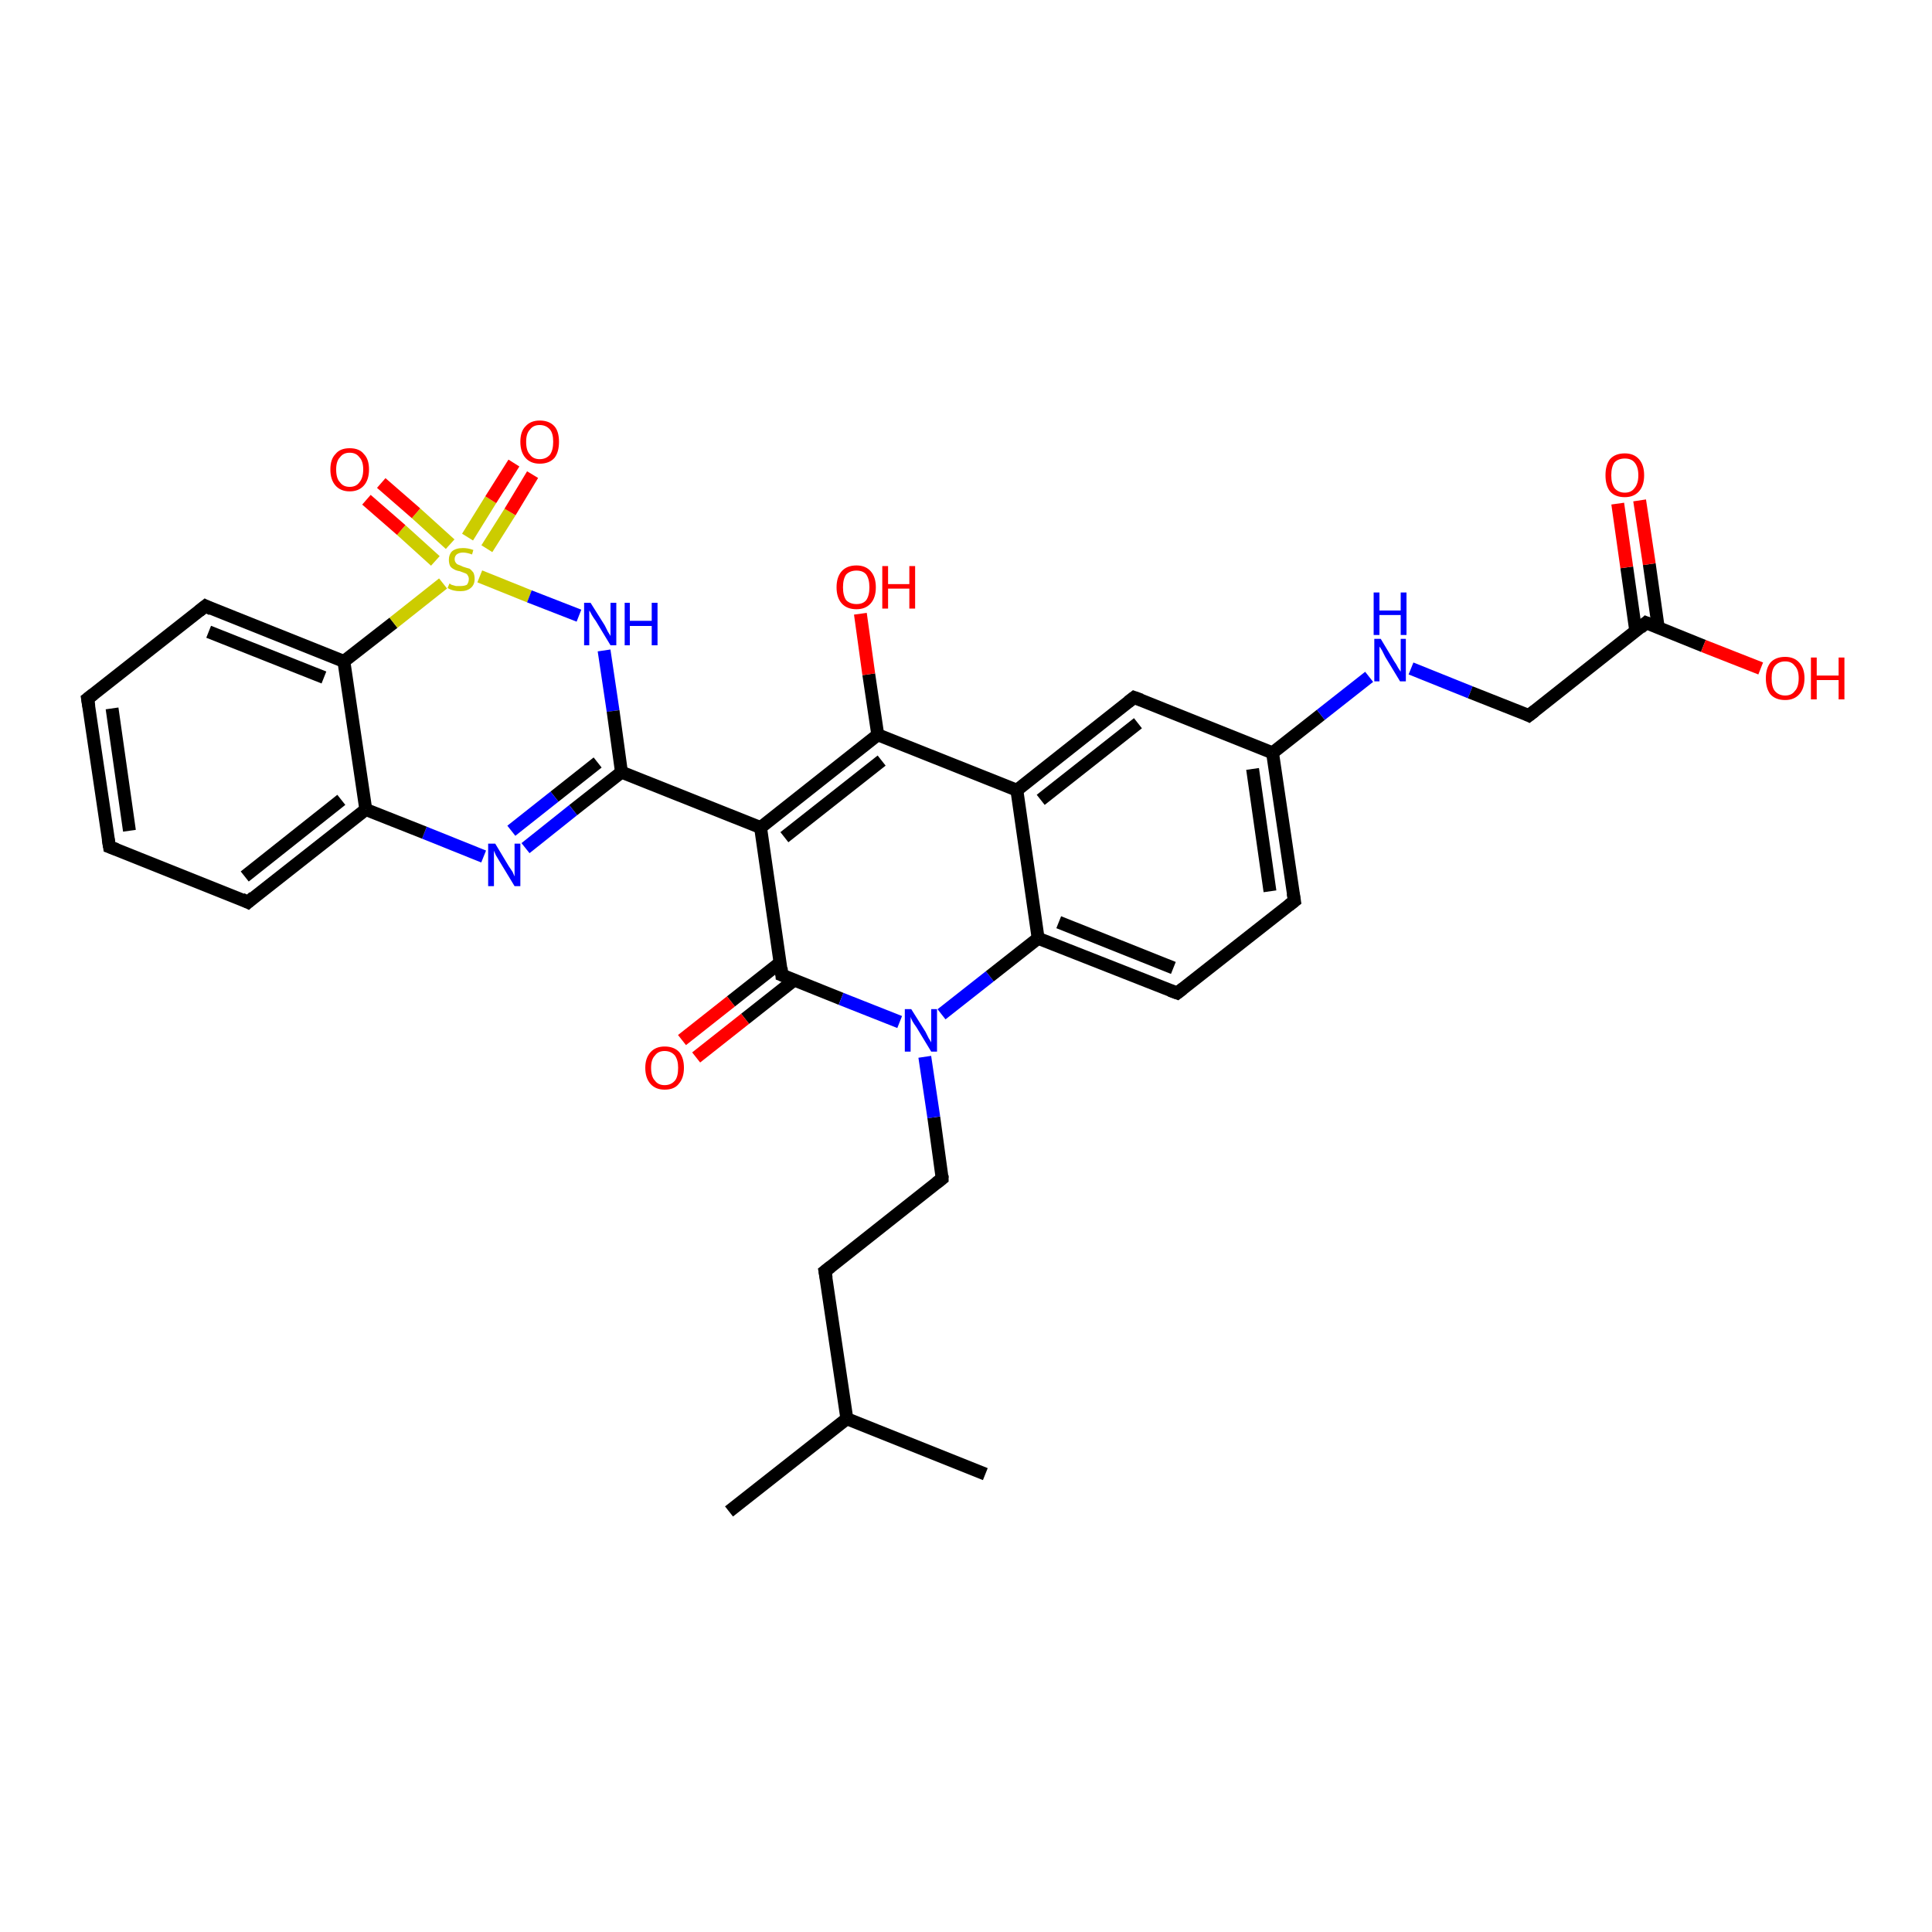 <?xml version='1.0' encoding='iso-8859-1'?>
<svg version='1.1' baseProfile='full'
              xmlns='http://www.w3.org/2000/svg'
                      xmlns:rdkit='http://www.rdkit.org/xml'
                      xmlns:xlink='http://www.w3.org/1999/xlink'
                  xml:space='preserve'
width='300px' height='300px' viewBox='0 0 300 300'>
<!-- END OF HEADER -->
<rect style='opacity:1.0;fill:#FFFFFF;stroke:none' width='300.0' height='300.0' x='0.0' y='0.0'> </rect>
<path class='bond-0 atom-0 atom-1' d='M 113.2,234.7 L 131.5,220.3' style='fill:none;fill-rule:evenodd;stroke:#000000;stroke-width:2.0px;stroke-linecap:butt;stroke-linejoin:miter;stroke-opacity:1' />
<path class='bond-1 atom-1 atom-2' d='M 131.5,220.3 L 153.0,228.9' style='fill:none;fill-rule:evenodd;stroke:#000000;stroke-width:2.0px;stroke-linecap:butt;stroke-linejoin:miter;stroke-opacity:1' />
<path class='bond-2 atom-1 atom-3' d='M 131.5,220.3 L 128.1,197.4' style='fill:none;fill-rule:evenodd;stroke:#000000;stroke-width:2.0px;stroke-linecap:butt;stroke-linejoin:miter;stroke-opacity:1' />
<path class='bond-3 atom-3 atom-4' d='M 128.1,197.4 L 146.3,183.0' style='fill:none;fill-rule:evenodd;stroke:#000000;stroke-width:2.0px;stroke-linecap:butt;stroke-linejoin:miter;stroke-opacity:1' />
<path class='bond-4 atom-4 atom-5' d='M 146.3,183.0 L 145.0,173.5' style='fill:none;fill-rule:evenodd;stroke:#000000;stroke-width:2.0px;stroke-linecap:butt;stroke-linejoin:miter;stroke-opacity:1' />
<path class='bond-4 atom-4 atom-5' d='M 145.0,173.5 L 143.6,164.1' style='fill:none;fill-rule:evenodd;stroke:#0000FF;stroke-width:2.0px;stroke-linecap:butt;stroke-linejoin:miter;stroke-opacity:1' />
<path class='bond-5 atom-5 atom-6' d='M 146.2,157.5 L 153.7,151.6' style='fill:none;fill-rule:evenodd;stroke:#0000FF;stroke-width:2.0px;stroke-linecap:butt;stroke-linejoin:miter;stroke-opacity:1' />
<path class='bond-5 atom-5 atom-6' d='M 153.7,151.6 L 161.2,145.7' style='fill:none;fill-rule:evenodd;stroke:#000000;stroke-width:2.0px;stroke-linecap:butt;stroke-linejoin:miter;stroke-opacity:1' />
<path class='bond-6 atom-6 atom-7' d='M 161.2,145.7 L 182.8,154.2' style='fill:none;fill-rule:evenodd;stroke:#000000;stroke-width:2.0px;stroke-linecap:butt;stroke-linejoin:miter;stroke-opacity:1' />
<path class='bond-6 atom-6 atom-7' d='M 164.4,143.2 L 182.2,150.3' style='fill:none;fill-rule:evenodd;stroke:#000000;stroke-width:2.0px;stroke-linecap:butt;stroke-linejoin:miter;stroke-opacity:1' />
<path class='bond-7 atom-7 atom-8' d='M 182.8,154.2 L 201.0,139.9' style='fill:none;fill-rule:evenodd;stroke:#000000;stroke-width:2.0px;stroke-linecap:butt;stroke-linejoin:miter;stroke-opacity:1' />
<path class='bond-8 atom-8 atom-9' d='M 201.0,139.9 L 197.6,116.9' style='fill:none;fill-rule:evenodd;stroke:#000000;stroke-width:2.0px;stroke-linecap:butt;stroke-linejoin:miter;stroke-opacity:1' />
<path class='bond-8 atom-8 atom-9' d='M 197.2,138.4 L 194.5,119.4' style='fill:none;fill-rule:evenodd;stroke:#000000;stroke-width:2.0px;stroke-linecap:butt;stroke-linejoin:miter;stroke-opacity:1' />
<path class='bond-9 atom-9 atom-10' d='M 197.6,116.9 L 205.1,111.0' style='fill:none;fill-rule:evenodd;stroke:#000000;stroke-width:2.0px;stroke-linecap:butt;stroke-linejoin:miter;stroke-opacity:1' />
<path class='bond-9 atom-9 atom-10' d='M 205.1,111.0 L 212.6,105.1' style='fill:none;fill-rule:evenodd;stroke:#0000FF;stroke-width:2.0px;stroke-linecap:butt;stroke-linejoin:miter;stroke-opacity:1' />
<path class='bond-10 atom-10 atom-11' d='M 219.1,103.8 L 228.3,107.5' style='fill:none;fill-rule:evenodd;stroke:#0000FF;stroke-width:2.0px;stroke-linecap:butt;stroke-linejoin:miter;stroke-opacity:1' />
<path class='bond-10 atom-10 atom-11' d='M 228.3,107.5 L 237.4,111.1' style='fill:none;fill-rule:evenodd;stroke:#000000;stroke-width:2.0px;stroke-linecap:butt;stroke-linejoin:miter;stroke-opacity:1' />
<path class='bond-11 atom-11 atom-12' d='M 237.4,111.1 L 255.6,96.7' style='fill:none;fill-rule:evenodd;stroke:#000000;stroke-width:2.0px;stroke-linecap:butt;stroke-linejoin:miter;stroke-opacity:1' />
<path class='bond-12 atom-12 atom-13' d='M 255.6,96.7 L 264.5,100.3' style='fill:none;fill-rule:evenodd;stroke:#000000;stroke-width:2.0px;stroke-linecap:butt;stroke-linejoin:miter;stroke-opacity:1' />
<path class='bond-12 atom-12 atom-13' d='M 264.5,100.3 L 273.4,103.8' style='fill:none;fill-rule:evenodd;stroke:#FF0000;stroke-width:2.0px;stroke-linecap:butt;stroke-linejoin:miter;stroke-opacity:1' />
<path class='bond-13 atom-12 atom-14' d='M 257.5,97.5 L 256.1,87.6' style='fill:none;fill-rule:evenodd;stroke:#000000;stroke-width:2.0px;stroke-linecap:butt;stroke-linejoin:miter;stroke-opacity:1' />
<path class='bond-13 atom-12 atom-14' d='M 256.1,87.6 L 254.6,77.7' style='fill:none;fill-rule:evenodd;stroke:#FF0000;stroke-width:2.0px;stroke-linecap:butt;stroke-linejoin:miter;stroke-opacity:1' />
<path class='bond-13 atom-12 atom-14' d='M 254.0,98.0 L 252.6,88.1' style='fill:none;fill-rule:evenodd;stroke:#000000;stroke-width:2.0px;stroke-linecap:butt;stroke-linejoin:miter;stroke-opacity:1' />
<path class='bond-13 atom-12 atom-14' d='M 252.6,88.1 L 251.2,78.2' style='fill:none;fill-rule:evenodd;stroke:#FF0000;stroke-width:2.0px;stroke-linecap:butt;stroke-linejoin:miter;stroke-opacity:1' />
<path class='bond-14 atom-9 atom-15' d='M 197.6,116.9 L 176.1,108.3' style='fill:none;fill-rule:evenodd;stroke:#000000;stroke-width:2.0px;stroke-linecap:butt;stroke-linejoin:miter;stroke-opacity:1' />
<path class='bond-15 atom-15 atom-16' d='M 176.1,108.3 L 157.9,122.7' style='fill:none;fill-rule:evenodd;stroke:#000000;stroke-width:2.0px;stroke-linecap:butt;stroke-linejoin:miter;stroke-opacity:1' />
<path class='bond-15 atom-15 atom-16' d='M 176.7,112.3 L 161.6,124.2' style='fill:none;fill-rule:evenodd;stroke:#000000;stroke-width:2.0px;stroke-linecap:butt;stroke-linejoin:miter;stroke-opacity:1' />
<path class='bond-16 atom-16 atom-17' d='M 157.9,122.7 L 136.3,114.1' style='fill:none;fill-rule:evenodd;stroke:#000000;stroke-width:2.0px;stroke-linecap:butt;stroke-linejoin:miter;stroke-opacity:1' />
<path class='bond-17 atom-17 atom-18' d='M 136.3,114.1 L 134.9,104.7' style='fill:none;fill-rule:evenodd;stroke:#000000;stroke-width:2.0px;stroke-linecap:butt;stroke-linejoin:miter;stroke-opacity:1' />
<path class='bond-17 atom-17 atom-18' d='M 134.9,104.7 L 133.6,95.3' style='fill:none;fill-rule:evenodd;stroke:#FF0000;stroke-width:2.0px;stroke-linecap:butt;stroke-linejoin:miter;stroke-opacity:1' />
<path class='bond-18 atom-17 atom-19' d='M 136.3,114.1 L 118.1,128.5' style='fill:none;fill-rule:evenodd;stroke:#000000;stroke-width:2.0px;stroke-linecap:butt;stroke-linejoin:miter;stroke-opacity:1' />
<path class='bond-18 atom-17 atom-19' d='M 136.9,118.1 L 121.8,130.0' style='fill:none;fill-rule:evenodd;stroke:#000000;stroke-width:2.0px;stroke-linecap:butt;stroke-linejoin:miter;stroke-opacity:1' />
<path class='bond-19 atom-19 atom-20' d='M 118.1,128.5 L 96.5,119.9' style='fill:none;fill-rule:evenodd;stroke:#000000;stroke-width:2.0px;stroke-linecap:butt;stroke-linejoin:miter;stroke-opacity:1' />
<path class='bond-20 atom-20 atom-21' d='M 96.5,119.9 L 89.0,125.8' style='fill:none;fill-rule:evenodd;stroke:#000000;stroke-width:2.0px;stroke-linecap:butt;stroke-linejoin:miter;stroke-opacity:1' />
<path class='bond-20 atom-20 atom-21' d='M 89.0,125.8 L 81.6,131.7' style='fill:none;fill-rule:evenodd;stroke:#0000FF;stroke-width:2.0px;stroke-linecap:butt;stroke-linejoin:miter;stroke-opacity:1' />
<path class='bond-20 atom-20 atom-21' d='M 92.8,118.4 L 86.1,123.7' style='fill:none;fill-rule:evenodd;stroke:#000000;stroke-width:2.0px;stroke-linecap:butt;stroke-linejoin:miter;stroke-opacity:1' />
<path class='bond-20 atom-20 atom-21' d='M 86.1,123.7 L 79.4,129.0' style='fill:none;fill-rule:evenodd;stroke:#0000FF;stroke-width:2.0px;stroke-linecap:butt;stroke-linejoin:miter;stroke-opacity:1' />
<path class='bond-21 atom-21 atom-22' d='M 75.1,133.0 L 65.9,129.3' style='fill:none;fill-rule:evenodd;stroke:#0000FF;stroke-width:2.0px;stroke-linecap:butt;stroke-linejoin:miter;stroke-opacity:1' />
<path class='bond-21 atom-21 atom-22' d='M 65.9,129.3 L 56.8,125.7' style='fill:none;fill-rule:evenodd;stroke:#000000;stroke-width:2.0px;stroke-linecap:butt;stroke-linejoin:miter;stroke-opacity:1' />
<path class='bond-22 atom-22 atom-23' d='M 56.8,125.7 L 38.5,140.1' style='fill:none;fill-rule:evenodd;stroke:#000000;stroke-width:2.0px;stroke-linecap:butt;stroke-linejoin:miter;stroke-opacity:1' />
<path class='bond-22 atom-22 atom-23' d='M 53.0,124.2 L 38.0,136.1' style='fill:none;fill-rule:evenodd;stroke:#000000;stroke-width:2.0px;stroke-linecap:butt;stroke-linejoin:miter;stroke-opacity:1' />
<path class='bond-23 atom-23 atom-24' d='M 38.5,140.1 L 17.0,131.5' style='fill:none;fill-rule:evenodd;stroke:#000000;stroke-width:2.0px;stroke-linecap:butt;stroke-linejoin:miter;stroke-opacity:1' />
<path class='bond-24 atom-24 atom-25' d='M 17.0,131.5 L 13.6,108.5' style='fill:none;fill-rule:evenodd;stroke:#000000;stroke-width:2.0px;stroke-linecap:butt;stroke-linejoin:miter;stroke-opacity:1' />
<path class='bond-24 atom-24 atom-25' d='M 20.1,129.0 L 17.4,110.0' style='fill:none;fill-rule:evenodd;stroke:#000000;stroke-width:2.0px;stroke-linecap:butt;stroke-linejoin:miter;stroke-opacity:1' />
<path class='bond-25 atom-25 atom-26' d='M 13.6,108.5 L 31.9,94.1' style='fill:none;fill-rule:evenodd;stroke:#000000;stroke-width:2.0px;stroke-linecap:butt;stroke-linejoin:miter;stroke-opacity:1' />
<path class='bond-26 atom-26 atom-27' d='M 31.9,94.1 L 53.4,102.7' style='fill:none;fill-rule:evenodd;stroke:#000000;stroke-width:2.0px;stroke-linecap:butt;stroke-linejoin:miter;stroke-opacity:1' />
<path class='bond-26 atom-26 atom-27' d='M 32.4,98.1 L 50.3,105.2' style='fill:none;fill-rule:evenodd;stroke:#000000;stroke-width:2.0px;stroke-linecap:butt;stroke-linejoin:miter;stroke-opacity:1' />
<path class='bond-27 atom-27 atom-28' d='M 53.4,102.7 L 61.1,96.7' style='fill:none;fill-rule:evenodd;stroke:#000000;stroke-width:2.0px;stroke-linecap:butt;stroke-linejoin:miter;stroke-opacity:1' />
<path class='bond-27 atom-27 atom-28' d='M 61.1,96.7 L 68.8,90.6' style='fill:none;fill-rule:evenodd;stroke:#CCCC00;stroke-width:2.0px;stroke-linecap:butt;stroke-linejoin:miter;stroke-opacity:1' />
<path class='bond-28 atom-28 atom-29' d='M 75.6,85.2 L 79.2,79.5' style='fill:none;fill-rule:evenodd;stroke:#CCCC00;stroke-width:2.0px;stroke-linecap:butt;stroke-linejoin:miter;stroke-opacity:1' />
<path class='bond-28 atom-28 atom-29' d='M 79.2,79.5 L 82.7,73.7' style='fill:none;fill-rule:evenodd;stroke:#FF0000;stroke-width:2.0px;stroke-linecap:butt;stroke-linejoin:miter;stroke-opacity:1' />
<path class='bond-28 atom-28 atom-29' d='M 72.6,83.4 L 76.2,77.6' style='fill:none;fill-rule:evenodd;stroke:#CCCC00;stroke-width:2.0px;stroke-linecap:butt;stroke-linejoin:miter;stroke-opacity:1' />
<path class='bond-28 atom-28 atom-29' d='M 76.2,77.6 L 79.8,71.9' style='fill:none;fill-rule:evenodd;stroke:#FF0000;stroke-width:2.0px;stroke-linecap:butt;stroke-linejoin:miter;stroke-opacity:1' />
<path class='bond-29 atom-28 atom-30' d='M 69.9,84.5 L 64.6,79.7' style='fill:none;fill-rule:evenodd;stroke:#CCCC00;stroke-width:2.0px;stroke-linecap:butt;stroke-linejoin:miter;stroke-opacity:1' />
<path class='bond-29 atom-28 atom-30' d='M 64.6,79.7 L 59.2,75.0' style='fill:none;fill-rule:evenodd;stroke:#FF0000;stroke-width:2.0px;stroke-linecap:butt;stroke-linejoin:miter;stroke-opacity:1' />
<path class='bond-29 atom-28 atom-30' d='M 67.6,87.1 L 62.3,82.3' style='fill:none;fill-rule:evenodd;stroke:#CCCC00;stroke-width:2.0px;stroke-linecap:butt;stroke-linejoin:miter;stroke-opacity:1' />
<path class='bond-29 atom-28 atom-30' d='M 62.3,82.3 L 56.9,77.6' style='fill:none;fill-rule:evenodd;stroke:#FF0000;stroke-width:2.0px;stroke-linecap:butt;stroke-linejoin:miter;stroke-opacity:1' />
<path class='bond-30 atom-28 atom-31' d='M 74.5,89.5 L 82.2,92.6' style='fill:none;fill-rule:evenodd;stroke:#CCCC00;stroke-width:2.0px;stroke-linecap:butt;stroke-linejoin:miter;stroke-opacity:1' />
<path class='bond-30 atom-28 atom-31' d='M 82.2,92.6 L 89.9,95.6' style='fill:none;fill-rule:evenodd;stroke:#0000FF;stroke-width:2.0px;stroke-linecap:butt;stroke-linejoin:miter;stroke-opacity:1' />
<path class='bond-31 atom-19 atom-32' d='M 118.1,128.5 L 121.4,151.4' style='fill:none;fill-rule:evenodd;stroke:#000000;stroke-width:2.0px;stroke-linecap:butt;stroke-linejoin:miter;stroke-opacity:1' />
<path class='bond-32 atom-32 atom-33' d='M 121.1,149.5 L 113.5,155.5' style='fill:none;fill-rule:evenodd;stroke:#000000;stroke-width:2.0px;stroke-linecap:butt;stroke-linejoin:miter;stroke-opacity:1' />
<path class='bond-32 atom-32 atom-33' d='M 113.5,155.5 L 105.9,161.5' style='fill:none;fill-rule:evenodd;stroke:#FF0000;stroke-width:2.0px;stroke-linecap:butt;stroke-linejoin:miter;stroke-opacity:1' />
<path class='bond-32 atom-32 atom-33' d='M 123.3,152.2 L 115.7,158.2' style='fill:none;fill-rule:evenodd;stroke:#000000;stroke-width:2.0px;stroke-linecap:butt;stroke-linejoin:miter;stroke-opacity:1' />
<path class='bond-32 atom-32 atom-33' d='M 115.7,158.2 L 108.1,164.2' style='fill:none;fill-rule:evenodd;stroke:#FF0000;stroke-width:2.0px;stroke-linecap:butt;stroke-linejoin:miter;stroke-opacity:1' />
<path class='bond-33 atom-32 atom-5' d='M 121.4,151.4 L 130.6,155.1' style='fill:none;fill-rule:evenodd;stroke:#000000;stroke-width:2.0px;stroke-linecap:butt;stroke-linejoin:miter;stroke-opacity:1' />
<path class='bond-33 atom-32 atom-5' d='M 130.6,155.1 L 139.7,158.7' style='fill:none;fill-rule:evenodd;stroke:#0000FF;stroke-width:2.0px;stroke-linecap:butt;stroke-linejoin:miter;stroke-opacity:1' />
<path class='bond-34 atom-16 atom-6' d='M 157.9,122.7 L 161.2,145.7' style='fill:none;fill-rule:evenodd;stroke:#000000;stroke-width:2.0px;stroke-linecap:butt;stroke-linejoin:miter;stroke-opacity:1' />
<path class='bond-35 atom-31 atom-20' d='M 93.8,101.0 L 95.2,110.4' style='fill:none;fill-rule:evenodd;stroke:#0000FF;stroke-width:2.0px;stroke-linecap:butt;stroke-linejoin:miter;stroke-opacity:1' />
<path class='bond-35 atom-31 atom-20' d='M 95.2,110.4 L 96.5,119.9' style='fill:none;fill-rule:evenodd;stroke:#000000;stroke-width:2.0px;stroke-linecap:butt;stroke-linejoin:miter;stroke-opacity:1' />
<path class='bond-36 atom-27 atom-22' d='M 53.4,102.7 L 56.8,125.7' style='fill:none;fill-rule:evenodd;stroke:#000000;stroke-width:2.0px;stroke-linecap:butt;stroke-linejoin:miter;stroke-opacity:1' />
<path d='M 128.3,198.5 L 128.1,197.4 L 129.0,196.7' style='fill:none;stroke:#000000;stroke-width:2.0px;stroke-linecap:butt;stroke-linejoin:miter;stroke-opacity:1;' />
<path d='M 145.4,183.7 L 146.3,183.0 L 146.3,182.5' style='fill:none;stroke:#000000;stroke-width:2.0px;stroke-linecap:butt;stroke-linejoin:miter;stroke-opacity:1;' />
<path d='M 181.7,153.8 L 182.8,154.2 L 183.7,153.5' style='fill:none;stroke:#000000;stroke-width:2.0px;stroke-linecap:butt;stroke-linejoin:miter;stroke-opacity:1;' />
<path d='M 200.1,140.6 L 201.0,139.9 L 200.8,138.7' style='fill:none;stroke:#000000;stroke-width:2.0px;stroke-linecap:butt;stroke-linejoin:miter;stroke-opacity:1;' />
<path d='M 237.0,110.9 L 237.4,111.1 L 238.3,110.4' style='fill:none;stroke:#000000;stroke-width:2.0px;stroke-linecap:butt;stroke-linejoin:miter;stroke-opacity:1;' />
<path d='M 254.7,97.5 L 255.6,96.7 L 256.1,96.9' style='fill:none;stroke:#000000;stroke-width:2.0px;stroke-linecap:butt;stroke-linejoin:miter;stroke-opacity:1;' />
<path d='M 177.2,108.7 L 176.1,108.3 L 175.2,109.0' style='fill:none;stroke:#000000;stroke-width:2.0px;stroke-linecap:butt;stroke-linejoin:miter;stroke-opacity:1;' />
<path d='M 39.4,139.3 L 38.5,140.1 L 37.5,139.6' style='fill:none;stroke:#000000;stroke-width:2.0px;stroke-linecap:butt;stroke-linejoin:miter;stroke-opacity:1;' />
<path d='M 18.1,131.9 L 17.0,131.5 L 16.8,130.3' style='fill:none;stroke:#000000;stroke-width:2.0px;stroke-linecap:butt;stroke-linejoin:miter;stroke-opacity:1;' />
<path d='M 13.8,109.7 L 13.6,108.5 L 14.5,107.8' style='fill:none;stroke:#000000;stroke-width:2.0px;stroke-linecap:butt;stroke-linejoin:miter;stroke-opacity:1;' />
<path d='M 30.9,94.9 L 31.9,94.1 L 32.9,94.6' style='fill:none;stroke:#000000;stroke-width:2.0px;stroke-linecap:butt;stroke-linejoin:miter;stroke-opacity:1;' />
<path d='M 121.3,150.3 L 121.4,151.4 L 121.9,151.6' style='fill:none;stroke:#000000;stroke-width:2.0px;stroke-linecap:butt;stroke-linejoin:miter;stroke-opacity:1;' />
<path class='atom-5' d='M 141.5 156.7
L 143.7 160.2
Q 143.9 160.6, 144.2 161.2
Q 144.6 161.8, 144.6 161.9
L 144.6 156.7
L 145.5 156.7
L 145.5 163.3
L 144.6 163.3
L 142.3 159.5
Q 142.0 159.1, 141.7 158.6
Q 141.4 158.0, 141.4 157.9
L 141.4 163.3
L 140.5 163.3
L 140.5 156.7
L 141.5 156.7
' fill='#0000FF'/>
<path class='atom-10' d='M 214.4 99.2
L 216.5 102.7
Q 216.8 103.1, 217.1 103.7
Q 217.5 104.3, 217.5 104.3
L 217.5 99.2
L 218.3 99.2
L 218.3 105.8
L 217.4 105.8
L 215.1 102.0
Q 214.9 101.6, 214.6 101.0
Q 214.3 100.5, 214.2 100.4
L 214.2 105.8
L 213.4 105.8
L 213.4 99.2
L 214.4 99.2
' fill='#0000FF'/>
<path class='atom-10' d='M 213.3 92.0
L 214.2 92.0
L 214.2 94.8
L 217.5 94.8
L 217.5 92.0
L 218.4 92.0
L 218.4 98.6
L 217.5 98.6
L 217.5 95.5
L 214.2 95.5
L 214.2 98.6
L 213.3 98.6
L 213.3 92.0
' fill='#0000FF'/>
<path class='atom-13' d='M 274.2 105.3
Q 274.2 103.8, 274.9 102.9
Q 275.7 102.0, 277.2 102.0
Q 278.6 102.0, 279.4 102.9
Q 280.2 103.8, 280.2 105.3
Q 280.2 106.9, 279.4 107.8
Q 278.6 108.7, 277.2 108.7
Q 275.7 108.7, 274.9 107.8
Q 274.2 106.9, 274.2 105.3
M 277.2 108.0
Q 278.2 108.0, 278.7 107.3
Q 279.3 106.7, 279.3 105.3
Q 279.3 104.0, 278.7 103.4
Q 278.2 102.7, 277.2 102.7
Q 276.2 102.7, 275.6 103.4
Q 275.1 104.0, 275.1 105.3
Q 275.1 106.7, 275.6 107.3
Q 276.2 108.0, 277.2 108.0
' fill='#FF0000'/>
<path class='atom-13' d='M 281.2 102.1
L 282.1 102.1
L 282.1 104.9
L 285.5 104.9
L 285.5 102.1
L 286.4 102.1
L 286.4 108.6
L 285.5 108.6
L 285.5 105.6
L 282.1 105.6
L 282.1 108.6
L 281.2 108.6
L 281.2 102.1
' fill='#FF0000'/>
<path class='atom-14' d='M 249.3 73.8
Q 249.3 72.2, 250.0 71.3
Q 250.8 70.4, 252.3 70.4
Q 253.7 70.4, 254.5 71.3
Q 255.3 72.2, 255.3 73.8
Q 255.3 75.4, 254.5 76.3
Q 253.7 77.2, 252.3 77.2
Q 250.8 77.2, 250.0 76.3
Q 249.3 75.4, 249.3 73.8
M 252.3 76.5
Q 253.3 76.5, 253.8 75.8
Q 254.4 75.1, 254.4 73.8
Q 254.4 72.5, 253.8 71.8
Q 253.3 71.2, 252.3 71.2
Q 251.3 71.2, 250.7 71.8
Q 250.2 72.5, 250.2 73.8
Q 250.2 75.1, 250.7 75.8
Q 251.3 76.5, 252.3 76.5
' fill='#FF0000'/>
<path class='atom-18' d='M 129.9 91.2
Q 129.9 89.6, 130.7 88.7
Q 131.5 87.8, 133.0 87.8
Q 134.4 87.8, 135.2 88.7
Q 136.0 89.6, 136.0 91.2
Q 136.0 92.8, 135.2 93.7
Q 134.4 94.6, 133.0 94.6
Q 131.5 94.6, 130.7 93.7
Q 129.9 92.8, 129.9 91.2
M 133.0 93.8
Q 134.0 93.8, 134.5 93.2
Q 135.0 92.5, 135.0 91.2
Q 135.0 89.9, 134.5 89.2
Q 134.0 88.6, 133.0 88.6
Q 132.0 88.6, 131.4 89.2
Q 130.9 89.9, 130.9 91.2
Q 130.9 92.5, 131.4 93.2
Q 132.0 93.8, 133.0 93.8
' fill='#FF0000'/>
<path class='atom-18' d='M 137.0 87.9
L 137.9 87.9
L 137.9 90.7
L 141.2 90.7
L 141.2 87.9
L 142.1 87.9
L 142.1 94.5
L 141.2 94.5
L 141.2 91.4
L 137.9 91.4
L 137.9 94.5
L 137.0 94.5
L 137.0 87.9
' fill='#FF0000'/>
<path class='atom-21' d='M 76.9 131.0
L 79.0 134.5
Q 79.2 134.8, 79.6 135.4
Q 79.9 136.1, 79.9 136.1
L 79.9 131.0
L 80.8 131.0
L 80.8 137.6
L 79.9 137.6
L 77.6 133.8
Q 77.3 133.3, 77.0 132.8
Q 76.8 132.3, 76.7 132.1
L 76.7 137.6
L 75.8 137.6
L 75.8 131.0
L 76.9 131.0
' fill='#0000FF'/>
<path class='atom-28' d='M 69.8 90.6
Q 69.8 90.6, 70.1 90.8
Q 70.5 90.9, 70.8 91.0
Q 71.1 91.0, 71.5 91.0
Q 72.1 91.0, 72.5 90.8
Q 72.8 90.4, 72.8 89.9
Q 72.8 89.6, 72.6 89.3
Q 72.5 89.1, 72.2 89.0
Q 71.9 88.9, 71.4 88.7
Q 70.8 88.6, 70.5 88.4
Q 70.1 88.2, 69.9 87.9
Q 69.7 87.5, 69.7 86.9
Q 69.7 86.1, 70.2 85.6
Q 70.8 85.1, 71.9 85.1
Q 72.7 85.1, 73.5 85.4
L 73.3 86.1
Q 72.5 85.8, 71.9 85.8
Q 71.3 85.8, 70.9 86.1
Q 70.6 86.4, 70.6 86.8
Q 70.6 87.2, 70.8 87.4
Q 70.9 87.6, 71.2 87.7
Q 71.5 87.8, 71.9 88.0
Q 72.5 88.2, 72.9 88.3
Q 73.2 88.5, 73.5 88.9
Q 73.7 89.3, 73.7 89.9
Q 73.7 90.8, 73.1 91.3
Q 72.5 91.8, 71.5 91.8
Q 70.9 91.8, 70.5 91.7
Q 70.0 91.6, 69.5 91.3
L 69.8 90.6
' fill='#CCCC00'/>
<path class='atom-29' d='M 80.8 68.6
Q 80.8 67.0, 81.6 66.2
Q 82.4 65.3, 83.8 65.3
Q 85.3 65.3, 86.1 66.2
Q 86.8 67.0, 86.8 68.6
Q 86.8 70.2, 86.1 71.1
Q 85.3 72.0, 83.8 72.0
Q 82.4 72.0, 81.6 71.1
Q 80.8 70.2, 80.8 68.6
M 83.8 71.3
Q 84.8 71.3, 85.4 70.6
Q 85.9 69.9, 85.9 68.6
Q 85.9 67.3, 85.4 66.7
Q 84.8 66.0, 83.8 66.0
Q 82.8 66.0, 82.3 66.7
Q 81.7 67.3, 81.7 68.6
Q 81.7 70.0, 82.3 70.6
Q 82.8 71.3, 83.8 71.3
' fill='#FF0000'/>
<path class='atom-30' d='M 51.3 72.9
Q 51.3 71.3, 52.1 70.5
Q 52.8 69.6, 54.3 69.6
Q 55.8 69.6, 56.5 70.5
Q 57.3 71.3, 57.3 72.9
Q 57.3 74.5, 56.5 75.4
Q 55.7 76.3, 54.3 76.3
Q 52.9 76.3, 52.1 75.4
Q 51.3 74.5, 51.3 72.9
M 54.3 75.6
Q 55.3 75.6, 55.8 74.9
Q 56.4 74.2, 56.4 72.9
Q 56.4 71.6, 55.8 71.0
Q 55.3 70.3, 54.3 70.3
Q 53.3 70.3, 52.8 71.0
Q 52.2 71.6, 52.2 72.9
Q 52.2 74.3, 52.8 74.9
Q 53.3 75.6, 54.3 75.6
' fill='#FF0000'/>
<path class='atom-31' d='M 91.7 93.6
L 93.9 97.1
Q 94.1 97.5, 94.4 98.1
Q 94.8 98.7, 94.8 98.8
L 94.8 93.6
L 95.7 93.6
L 95.7 100.2
L 94.8 100.2
L 92.5 96.4
Q 92.2 96.0, 91.9 95.5
Q 91.6 94.9, 91.5 94.8
L 91.5 100.2
L 90.7 100.2
L 90.7 93.6
L 91.7 93.6
' fill='#0000FF'/>
<path class='atom-31' d='M 97.0 93.6
L 97.8 93.6
L 97.8 96.4
L 101.2 96.4
L 101.2 93.6
L 102.1 93.6
L 102.1 100.2
L 101.2 100.2
L 101.2 97.2
L 97.8 97.2
L 97.8 100.2
L 97.0 100.2
L 97.0 93.6
' fill='#0000FF'/>
<path class='atom-33' d='M 100.2 165.8
Q 100.2 164.3, 101.0 163.4
Q 101.8 162.5, 103.2 162.5
Q 104.7 162.5, 105.5 163.4
Q 106.2 164.3, 106.2 165.8
Q 106.2 167.4, 105.4 168.3
Q 104.7 169.2, 103.2 169.2
Q 101.8 169.2, 101.0 168.3
Q 100.2 167.4, 100.2 165.8
M 103.2 168.5
Q 104.2 168.5, 104.8 167.8
Q 105.3 167.2, 105.3 165.8
Q 105.3 164.6, 104.8 163.9
Q 104.2 163.2, 103.2 163.2
Q 102.2 163.2, 101.7 163.9
Q 101.1 164.5, 101.1 165.8
Q 101.1 167.2, 101.7 167.8
Q 102.2 168.5, 103.2 168.5
' fill='#FF0000'/>
</svg>
